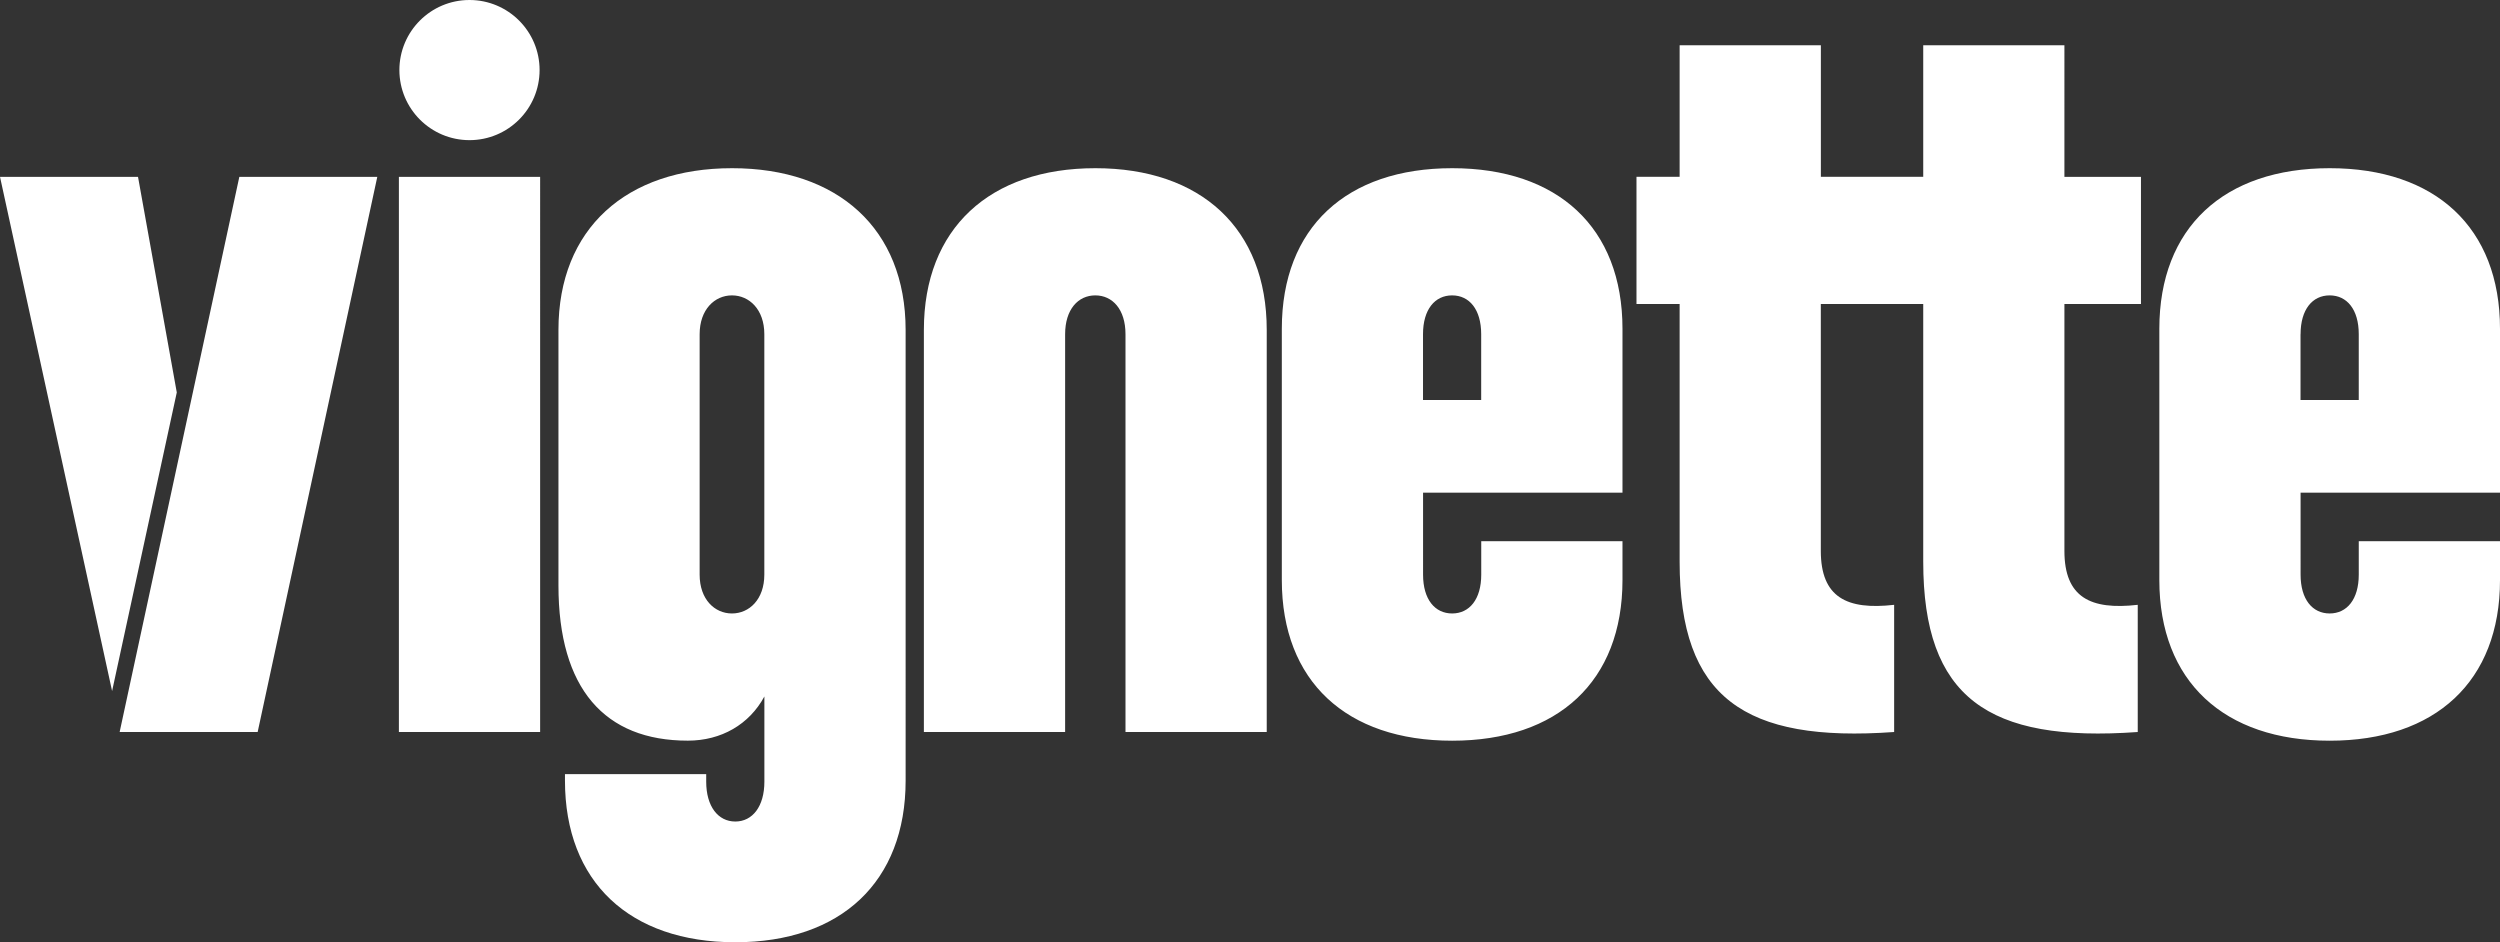 <svg id="logo-svg" xmlns="http://www.w3.org/2000/svg" viewBox="0 0 4572 1723.2" xml:space="preserve">
    <rect x="0" y="0" width="4572" height="1723.2" fill="#333333" stroke="none"/>
    <path id="logo-path" fill="#ffffff" class="st3" d="M218.8 1338.7h252.4L690 323.4H437.7L218.8 1338.7zm33.6-1015.3H0l205 940.4 118.3-546.1-70.9-394.3zm477.1 1015.3h258.3V323.4H729.5v1015.3zm609.2-1031.1c-193.2 0-317.4 110.4-317.4 295.7v467.3c0 189.3 84.8 283.9 236.6 283.9 61.1 0 112.4-29.6 140-80.8v155.8c0 45.3-21.7 72.9-53.2 72.9-31.5 0-53.2-27.6-53.2-72.9v-13.8h-258.3v11.8c0 185.3 118.3 295.7 311.5 295.7s311.5-110.4 311.5-295.7V603.3c-.1-185.3-124.3-295.7-317.5-295.7zm59.1 743.3c0 45.3-27.6 71-59.2 71-31.5 0-59.1-25.6-59.1-71V611.2c0-45.3 27.6-71 59.1-71s59.2 25.6 59.2 71v439.7zm605.3-743.3c-193.2 0-313.5 110.4-313.5 295.7v735.4h258.3V611.2c0-45.3 23.7-71 55.2-71 31.5 0 55.2 25.6 55.2 71v727.5h258.3V603.3c0-185.3-120.3-295.7-313.5-295.7zm652.6 0c-193.2 0-311.5 108.4-311.5 293.8v459.4c0 185.3 118.3 293.8 311.5 293.8s311.5-108.4 311.5-293.8v-71h-258.3v61.1c0 45.3-21.7 71-53.2 71-31.5 0-53.2-25.6-53.2-71V901h364.7V601.4c0-185.4-118.3-293.8-311.5-293.8zm53.2 423.9h-106.5V611.2c0-45.3 21.7-71 53.2-71 31.5 0 53.2 25.6 53.2 71v120.3zM3775.5 82.8h-258.3v240.5H3330V82.8h-258.3v240.5h-78.9V556h78.9v471.2c0 248.4 118.3 331.2 392.3 311.5v-232.6c-86.7 9.9-134.1-13.8-134.1-98.6V556h187.3v471.2c0 248.4 118.3 331.2 392.3 311.5v-232.6c-86.7 9.9-134.1-13.8-134.1-98.6V556h140V323.4h-140V82.8zM4572 901V601.4c0-185.3-118.3-293.8-311.5-293.8S3949 416 3949 601.4v459.4c0 185.3 118.3 293.8 311.5 293.8s311.5-108.4 311.5-293.8v-71h-258.3v61.1c0 45.3-21.7 71-53.2 71s-53.2-25.6-53.2-71V901H4572zm-364.7-289.8c0-45.3 21.7-71 53.2-71s53.2 25.6 53.2 71v120.3h-106.5V611.2zM858.6 256.3c70.8 0 128.2-57.4 128.2-128.2C986.8 57.4 929.4 0 858.6 0c-70.8 0-128.2 57.4-128.2 128.2.1 70.7 57.4 128.1 128.2 128.1z"></path>
</svg>
